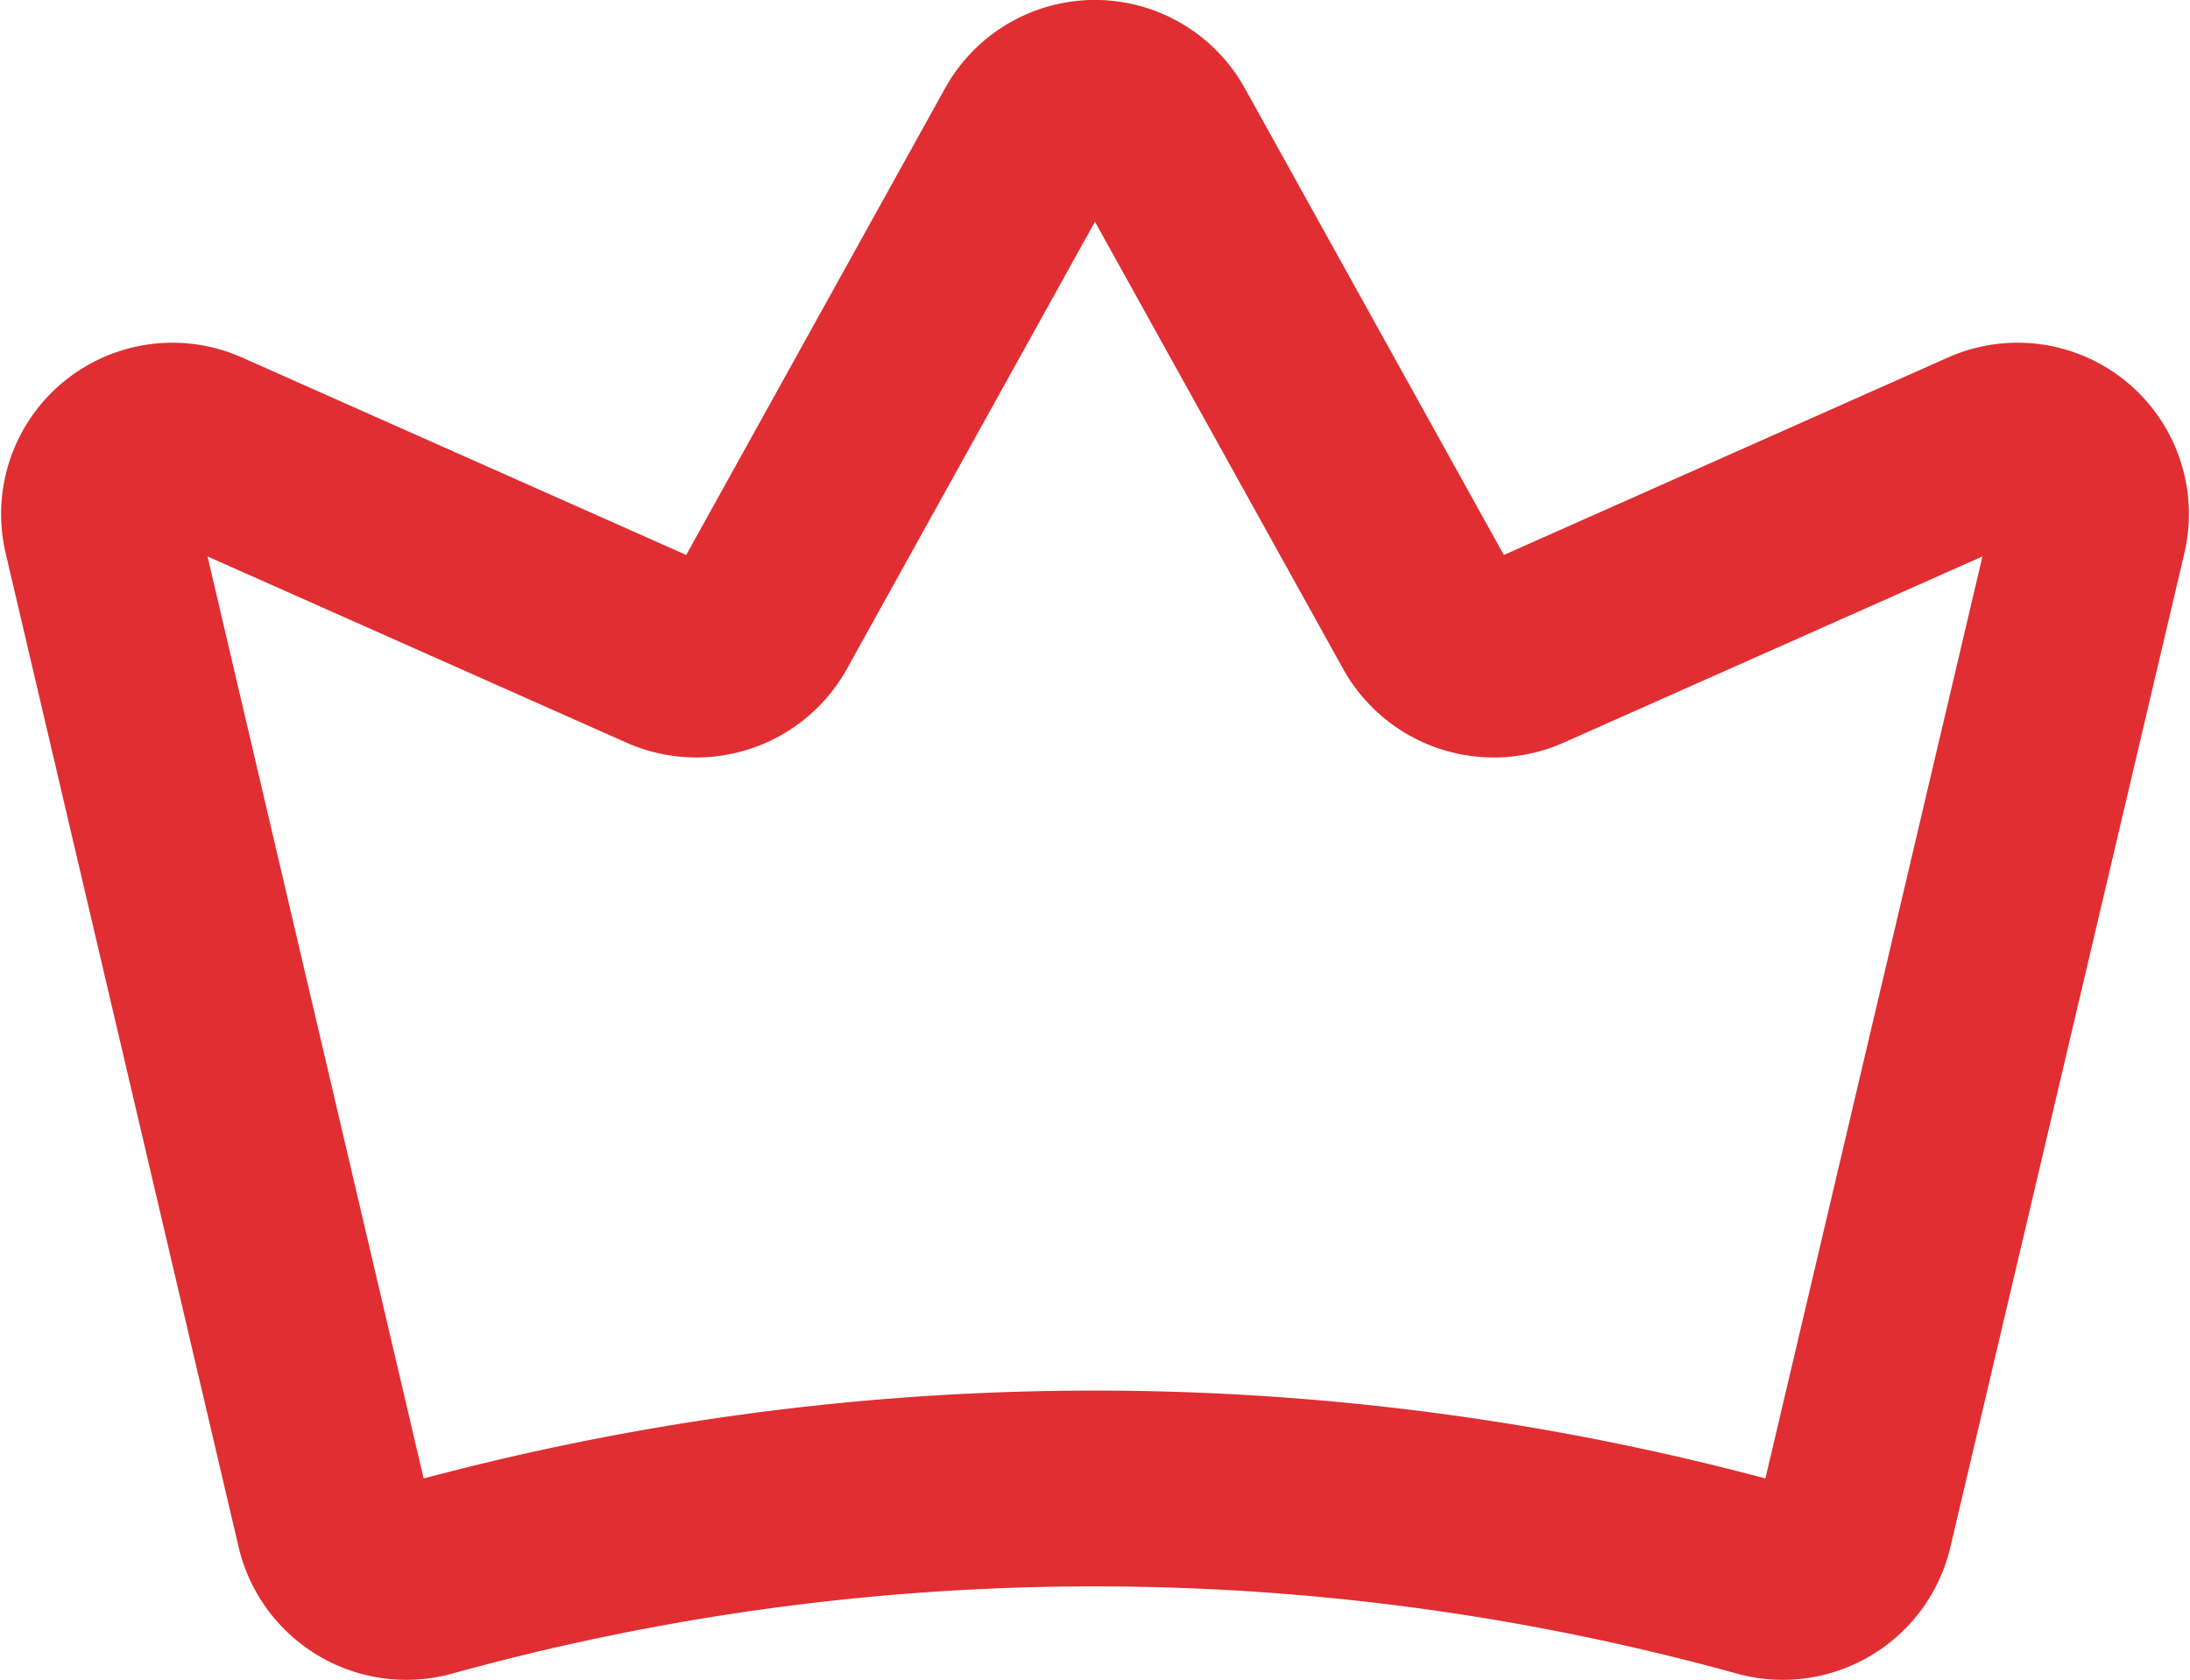 <svg xmlns="http://www.w3.org/2000/svg" viewBox="2612.489 13.5 22.369 17.165">
  <defs>
    <style>
      .cls-1 {
        fill: none;
        stroke: #e02e32;
        stroke-linecap: round;
        stroke-linejoin: round;
        stroke-width: 2px;
      }
    </style>
  </defs>
  <path id="crown-simple" class="cls-1" d="M4.228,18.374a.76.76,0,0,0,.938.553,25.6,25.6,0,0,1,13.66,0,.759.759,0,0,0,.937-.553l2.39-10.153a.75.75,0,0,0-1.03-.863l-4.745,2.11a.76.76,0,0,1-.965-.32L12.656,4.18a.75.75,0,0,0-1.312,0L8.588,9.149a.76.76,0,0,1-.966.318L2.878,7.358a.75.75,0,0,0-1.03.862Z" transform="translate(2611.673 10.706)"/>
</svg>
